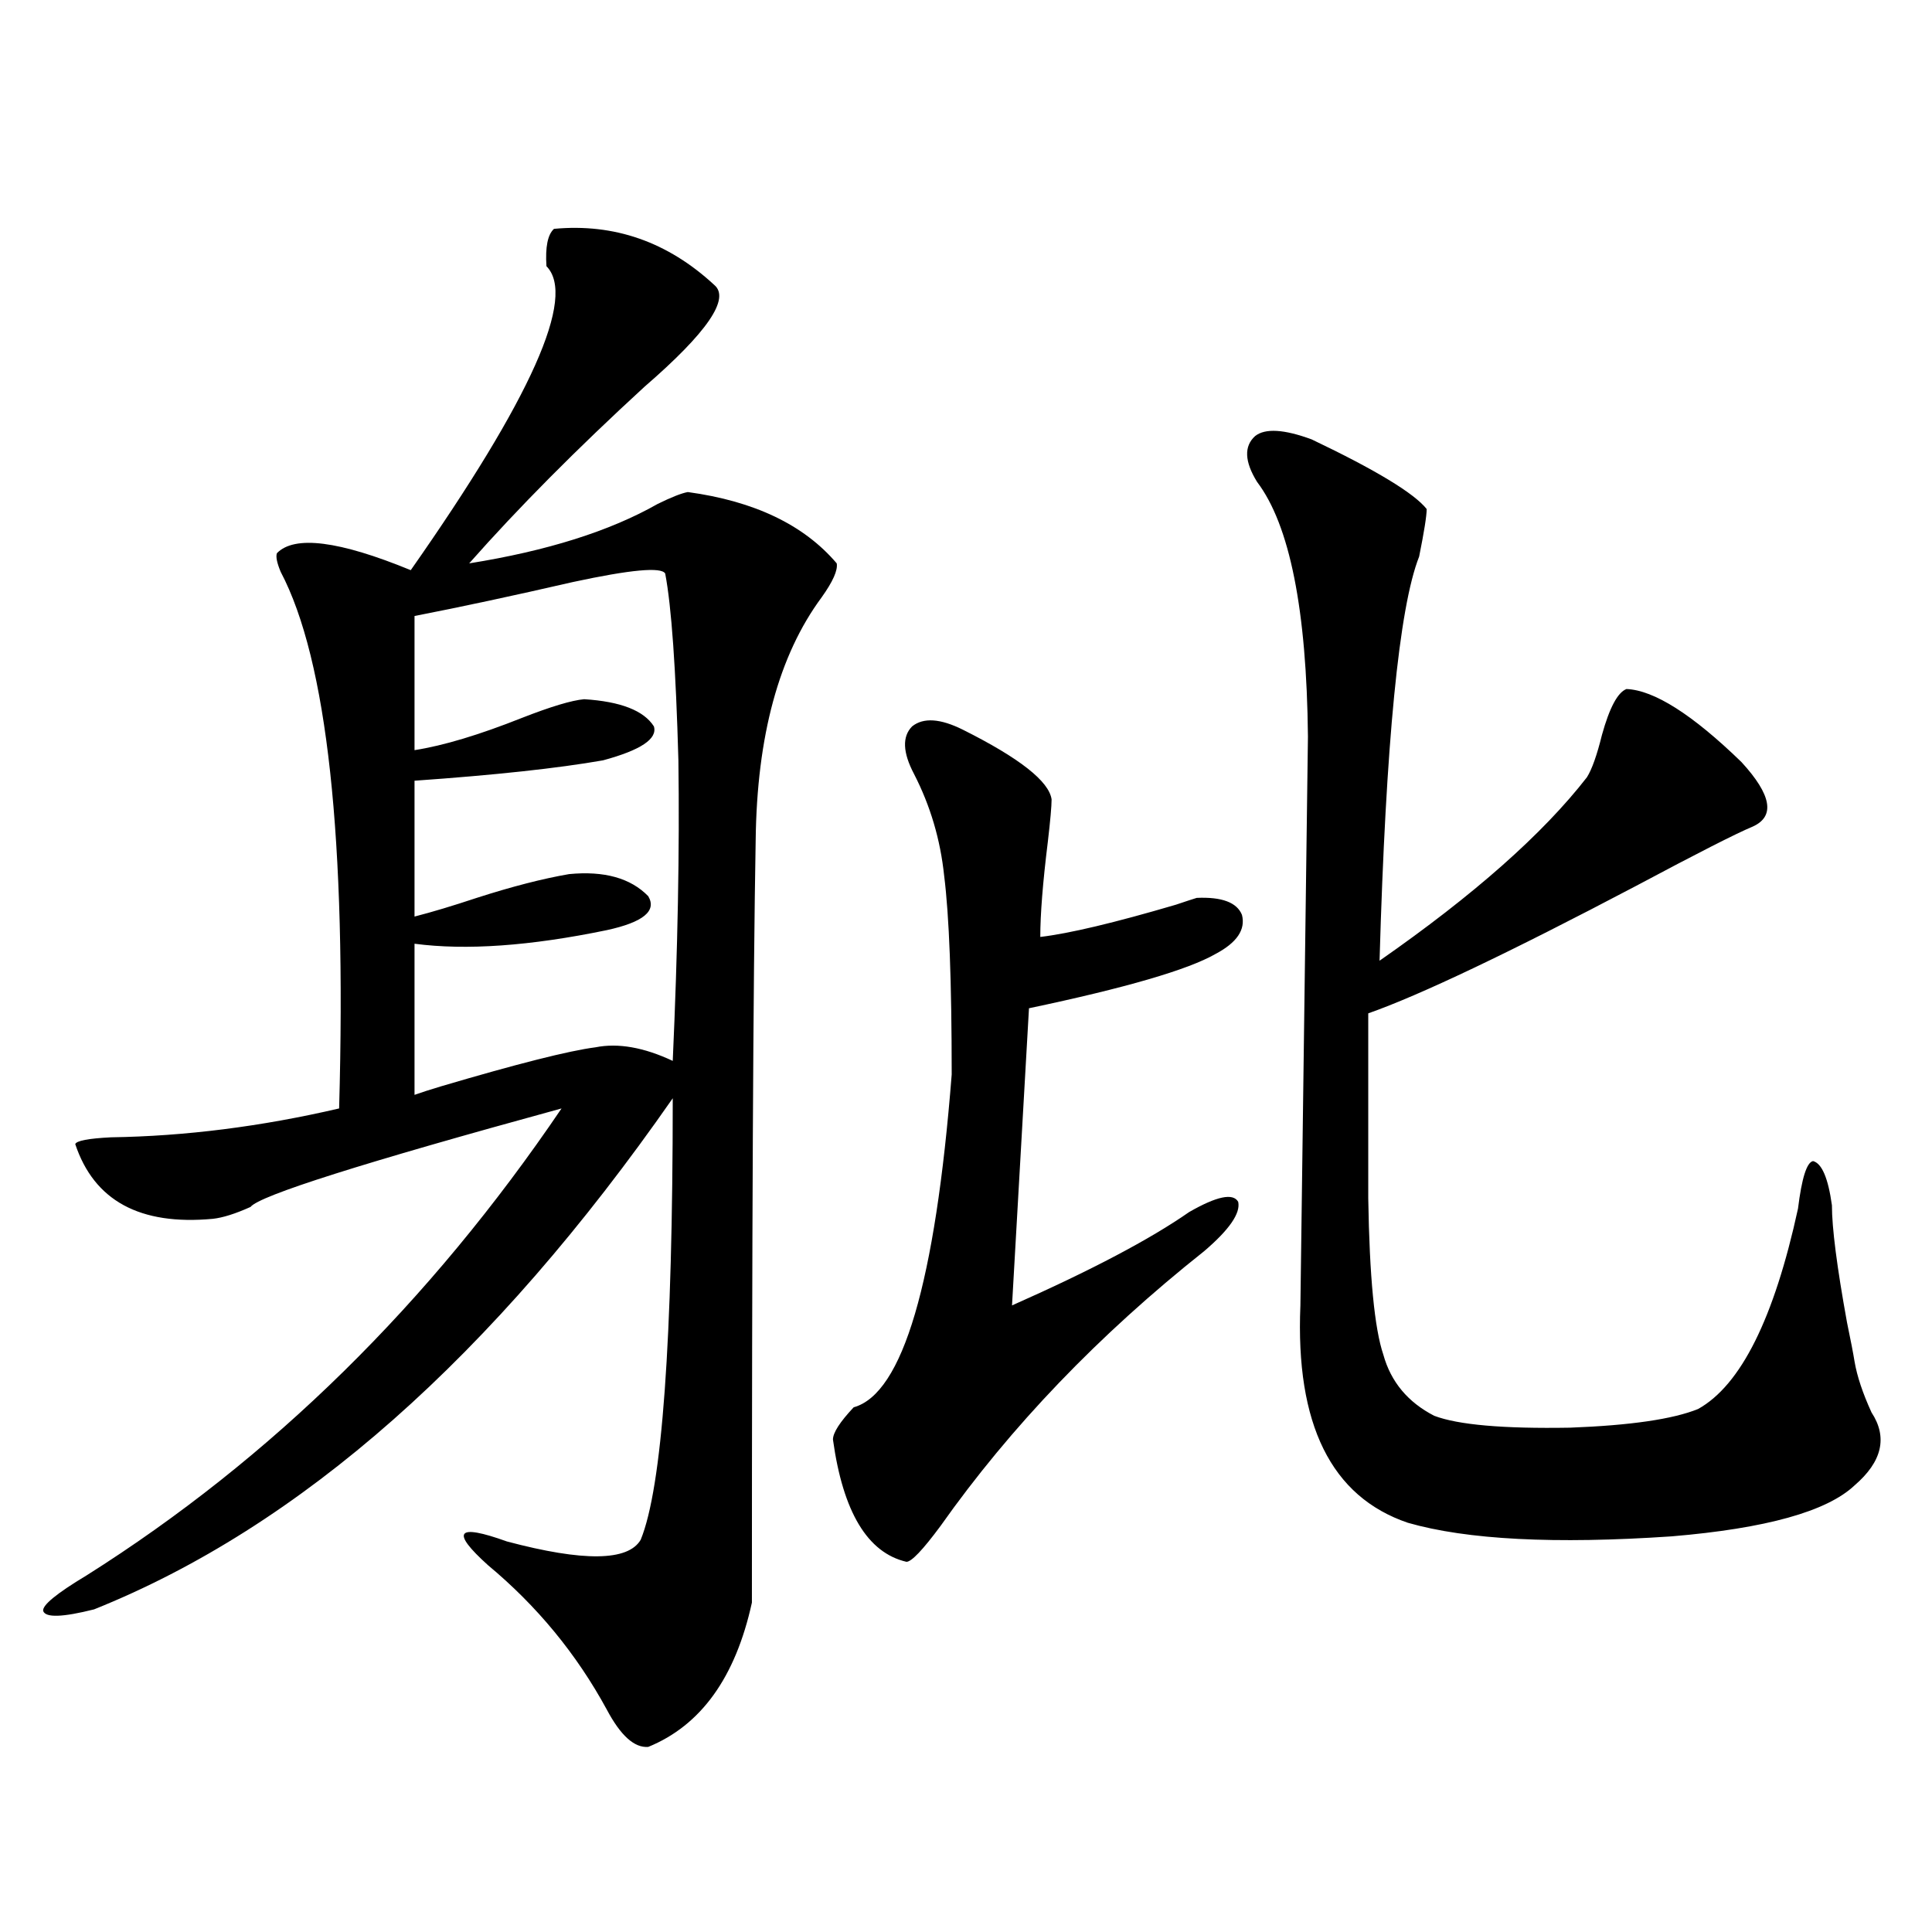 <?xml version="1.0" encoding="utf-8"?>
<!-- Generator: Adobe Illustrator 16.0.0, SVG Export Plug-In . SVG Version: 6.00 Build 0)  -->
<!DOCTYPE svg PUBLIC "-//W3C//DTD SVG 1.1//EN" "http://www.w3.org/Graphics/SVG/1.1/DTD/svg11.dtd">
<svg version="1.1" id="图层_1" xmlns="http://www.w3.org/2000/svg" xmlns:xlink="http://www.w3.org/1999/xlink" x="0px" y="0px"
	 width="1000px" height="1000px" viewBox="0 0 1000 1000" enable-background="new 0 0 1000 1000" xml:space="preserve">
<path d="M286.749,118.453c31.219-2.925,58.855,6.743,82.925,29.004c8.445,7.031-3.582,24.609-36.097,52.734
	c-35.121,32.231-65.364,62.705-90.729,91.406c40.319-6.441,72.834-16.699,97.559-30.762c7.149-3.516,12.348-5.562,15.609-6.152
	c34.466,4.697,60.151,17.001,77.071,36.914c0.641,3.516-1.951,9.38-7.805,17.578c-22.118,29.883-33.505,71.782-34.146,125.684
	c-1.311,73.251-1.951,204.785-1.951,394.629c-8.46,38.672-26.341,63.57-53.657,74.707c-7.164,0.577-14.313-5.864-21.463-19.336
	c-15.609-28.716-36.097-53.613-61.462-74.707c-19.512-17.578-16.265-21.67,9.756-12.305c39.664,10.547,62.758,10.259,69.267-0.879
	c11.052-26.944,16.585-103.12,16.585-228.516C255.195,702.047,155.365,790.24,48.706,833.004
	c-16.265,4.092-25.045,4.395-26.341,0.879c-0.655-2.925,6.829-9.077,22.438-18.457c95.607-60.342,177.557-140.913,245.848-241.699
	c-102.771,28.125-156.429,45.126-160.972,50.977c-7.805,3.516-14.313,5.576-19.512,6.152c-37.728,3.516-61.462-9.366-71.218-38.672
	c0.641-1.758,6.829-2.925,18.536-3.516c38.368-0.577,77.712-5.562,118.046-14.941c3.902-139.444-6.188-232.031-30.243-277.734
	c-1.951-4.683-2.606-7.91-1.951-9.668c9.101-9.366,32.194-6.441,69.267,8.789c62.438-89.058,85.852-141.504,70.242-157.324
	C282.191,127.833,283.487,121.392,286.749,118.453z M344.309,296.871c-1.951-3.516-17.896-2.046-47.804,4.395
	c-30.578,7.031-57.895,12.895-81.949,17.578v69.434c14.954-2.334,33.49-7.91,55.608-16.699c14.954-5.85,25.686-9.077,32.194-9.668
	c18.856,1.181,30.884,5.864,36.097,14.063c1.951,6.455-6.829,12.305-26.341,17.578c-23.414,4.106-55.943,7.622-97.559,10.547v70.313
	c9.101-2.334,19.832-5.562,32.194-9.668c18.201-5.85,34.146-9.956,47.804-12.305c18.201-1.758,31.859,2.06,40.975,11.426
	c4.543,7.622-2.606,13.486-21.463,17.578c-39.679,8.212-72.849,10.547-99.51,7.031v78.223c3.247-1.167,7.805-2.637,13.658-4.395
	c39.664-11.714,66.34-18.457,79.998-20.215c11.707-2.334,25.03,0,39.999,7.031c2.592-57.417,3.567-109.273,2.927-155.566
	C349.827,346.09,347.556,313.873,344.309,296.871z M498.451,377.731c29.268,14.653,44.542,26.669,45.853,36.035
	c0,3.516-0.655,10.849-1.951,21.973c-2.606,21.094-3.902,37.505-3.902,49.219c14.954-1.758,38.368-7.32,70.242-16.699
	c5.198-1.758,8.78-2.925,10.731-3.516c13.003-0.577,20.808,2.348,23.414,8.789c1.951,7.622-2.606,14.365-13.658,20.215
	c-14.313,8.212-46.508,17.578-96.583,28.125l-8.78,153.809c40.975-18.155,71.538-34.277,91.705-48.34
	c14.299-8.198,22.759-9.956,25.365-5.273c1.296,5.864-4.558,14.365-17.561,25.488c-54.633,43.369-100.165,90.83-136.582,142.383
	c-9.115,12.305-14.969,18.457-17.561,18.457c-20.167-4.683-32.85-25.777-38.048-63.281c0-3.516,3.567-9.077,10.731-16.699
	c25.365-7.031,42.271-64.448,50.73-172.266c0-48.038-1.311-82.315-3.902-102.832c-1.951-18.745-7.164-36.323-15.609-52.734
	c-5.854-11.124-6.188-19.336-0.976-24.609C477.964,371.29,486.744,371.881,498.451,377.731z M678.935,227.438
	c33.17,15.82,53.002,27.837,59.511,36.035c0,3.516-1.311,11.728-3.902,24.609c-10.411,26.367-17.24,96.103-20.487,209.18
	c48.779-33.975,84.541-65.616,107.314-94.922c2.592-4.092,5.198-11.426,7.805-21.973c3.902-14.063,8.125-21.973,12.683-23.73
	c14.299,0.591,34.146,13.184,59.511,37.793c15.609,17.001,17.561,28.125,5.854,33.398c-8.46,3.516-28.627,13.774-60.486,30.762
	c-65.699,34.58-111.872,56.552-138.533,65.918v95.801c0.641,40.43,3.247,67.387,7.805,80.859
	c3.902,14.063,12.683,24.609,26.341,31.641c12.348,4.697,35.762,6.743,70.242,6.152c31.219-1.167,53.322-4.395,66.34-9.668
	c22.104-12.305,39.344-46.87,51.706-103.711c1.951-15.82,4.543-24.019,7.805-24.609c4.543,1.181,7.805,8.789,9.756,22.852
	c0,11.728,2.592,31.943,7.805,60.645c1.951,9.38,3.247,16.123,3.902,20.215c1.296,7.622,4.223,16.411,8.78,26.367
	c8.445,12.895,5.519,25.488-8.78,37.793c-14.313,13.486-45.853,22.275-94.632,26.367c-60.486,4.106-106.019,1.758-136.582-7.031
	c-39.679-13.472-58.215-50.977-55.608-112.5l3.902-294.434c-0.655-65.616-9.436-109.561-26.341-131.836
	c-6.509-10.547-6.829-18.457-0.976-23.73C654.865,221.588,664.621,222.164,678.935,227.438z"/>
</svg>
